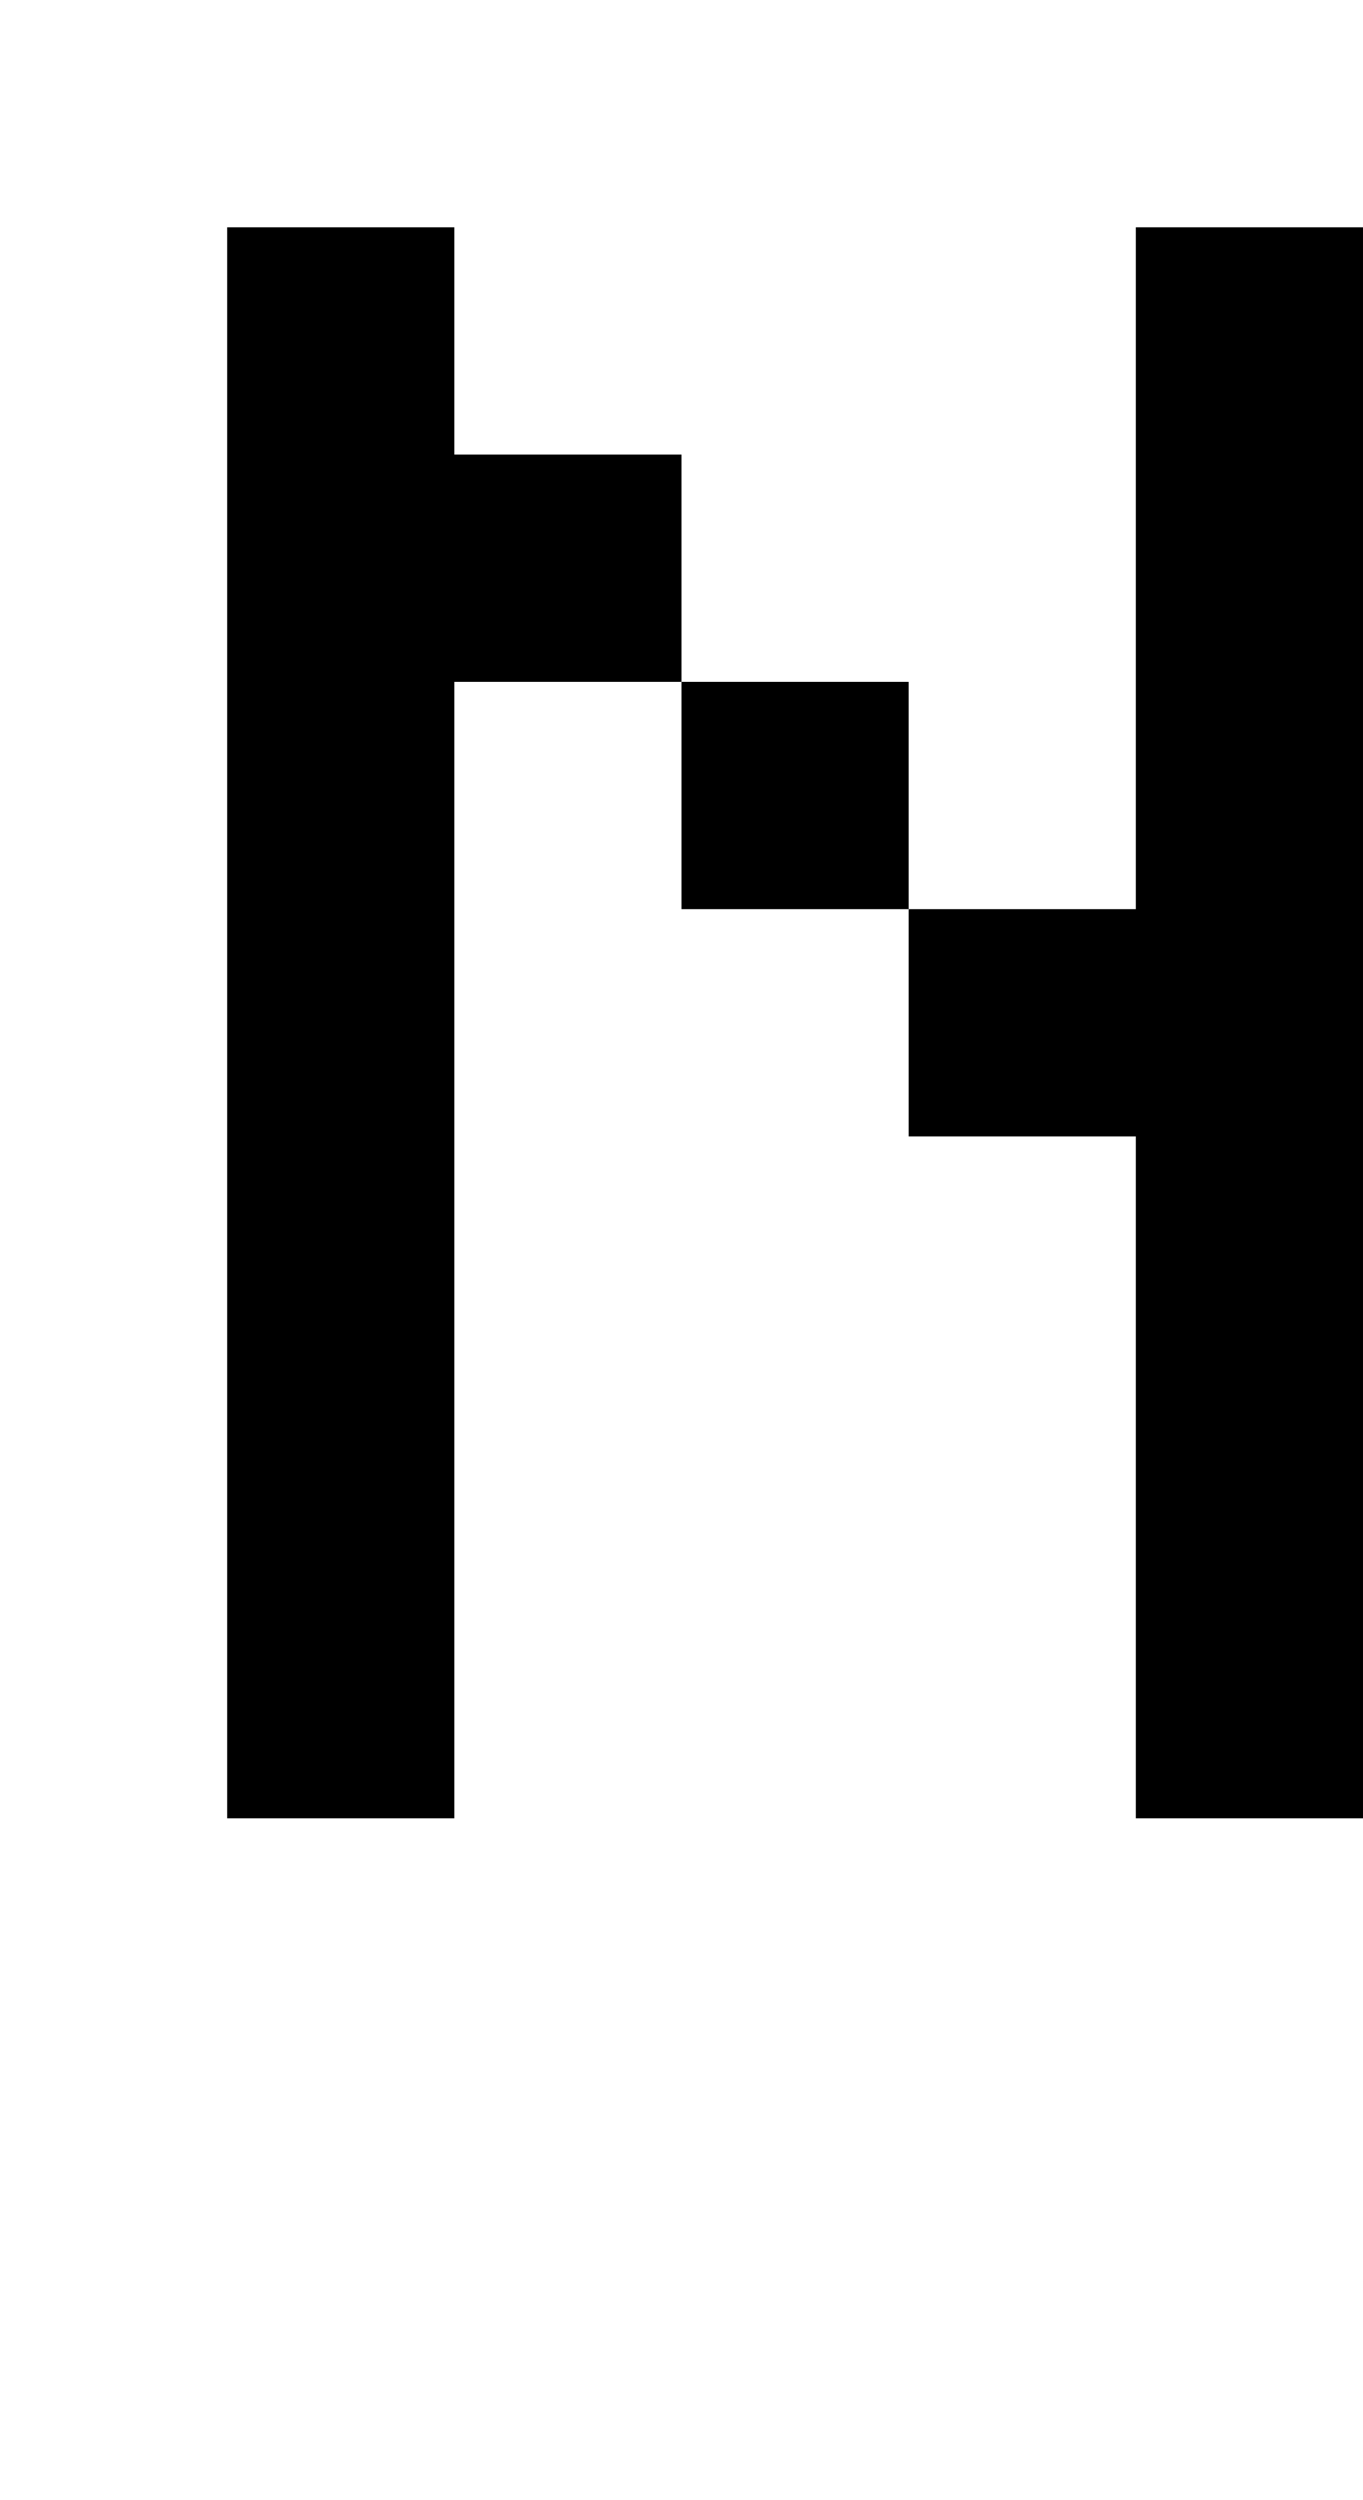 <?xml version="1.0" standalone="no"?>
<!DOCTYPE svg PUBLIC "-//W3C//DTD SVG 20010904//EN"
 "http://www.w3.org/TR/2001/REC-SVG-20010904/DTD/svg10.dtd">
<svg version="1.0" xmlns="http://www.w3.org/2000/svg"
 width="24pt" height="44pt" viewBox="0 0 24 44"
 preserveAspectRatio="xMidYMid meet">
<g transform="translate(0,44) scale(1,-1)"
fill="#000000" stroke="none">
<path d="M4 26 l0 -14 2 0 2 0 0 10 0 10 2 0 2 0 0 -2 0 -2 2 0 2 0 0 -2 0 -2
2 0 2 0 0 -6 0 -6 2 0 2 0 0 14 0 14 -2 0 -2 0 0 -6 0 -6 -2 0 -2 0 0 2 0 2
-2 0 -2 0 0 2 0 2 -2 0 -2 0 0 2 0 2 -2 0 -2 0 0 -14z"/>
</g>
</svg>
